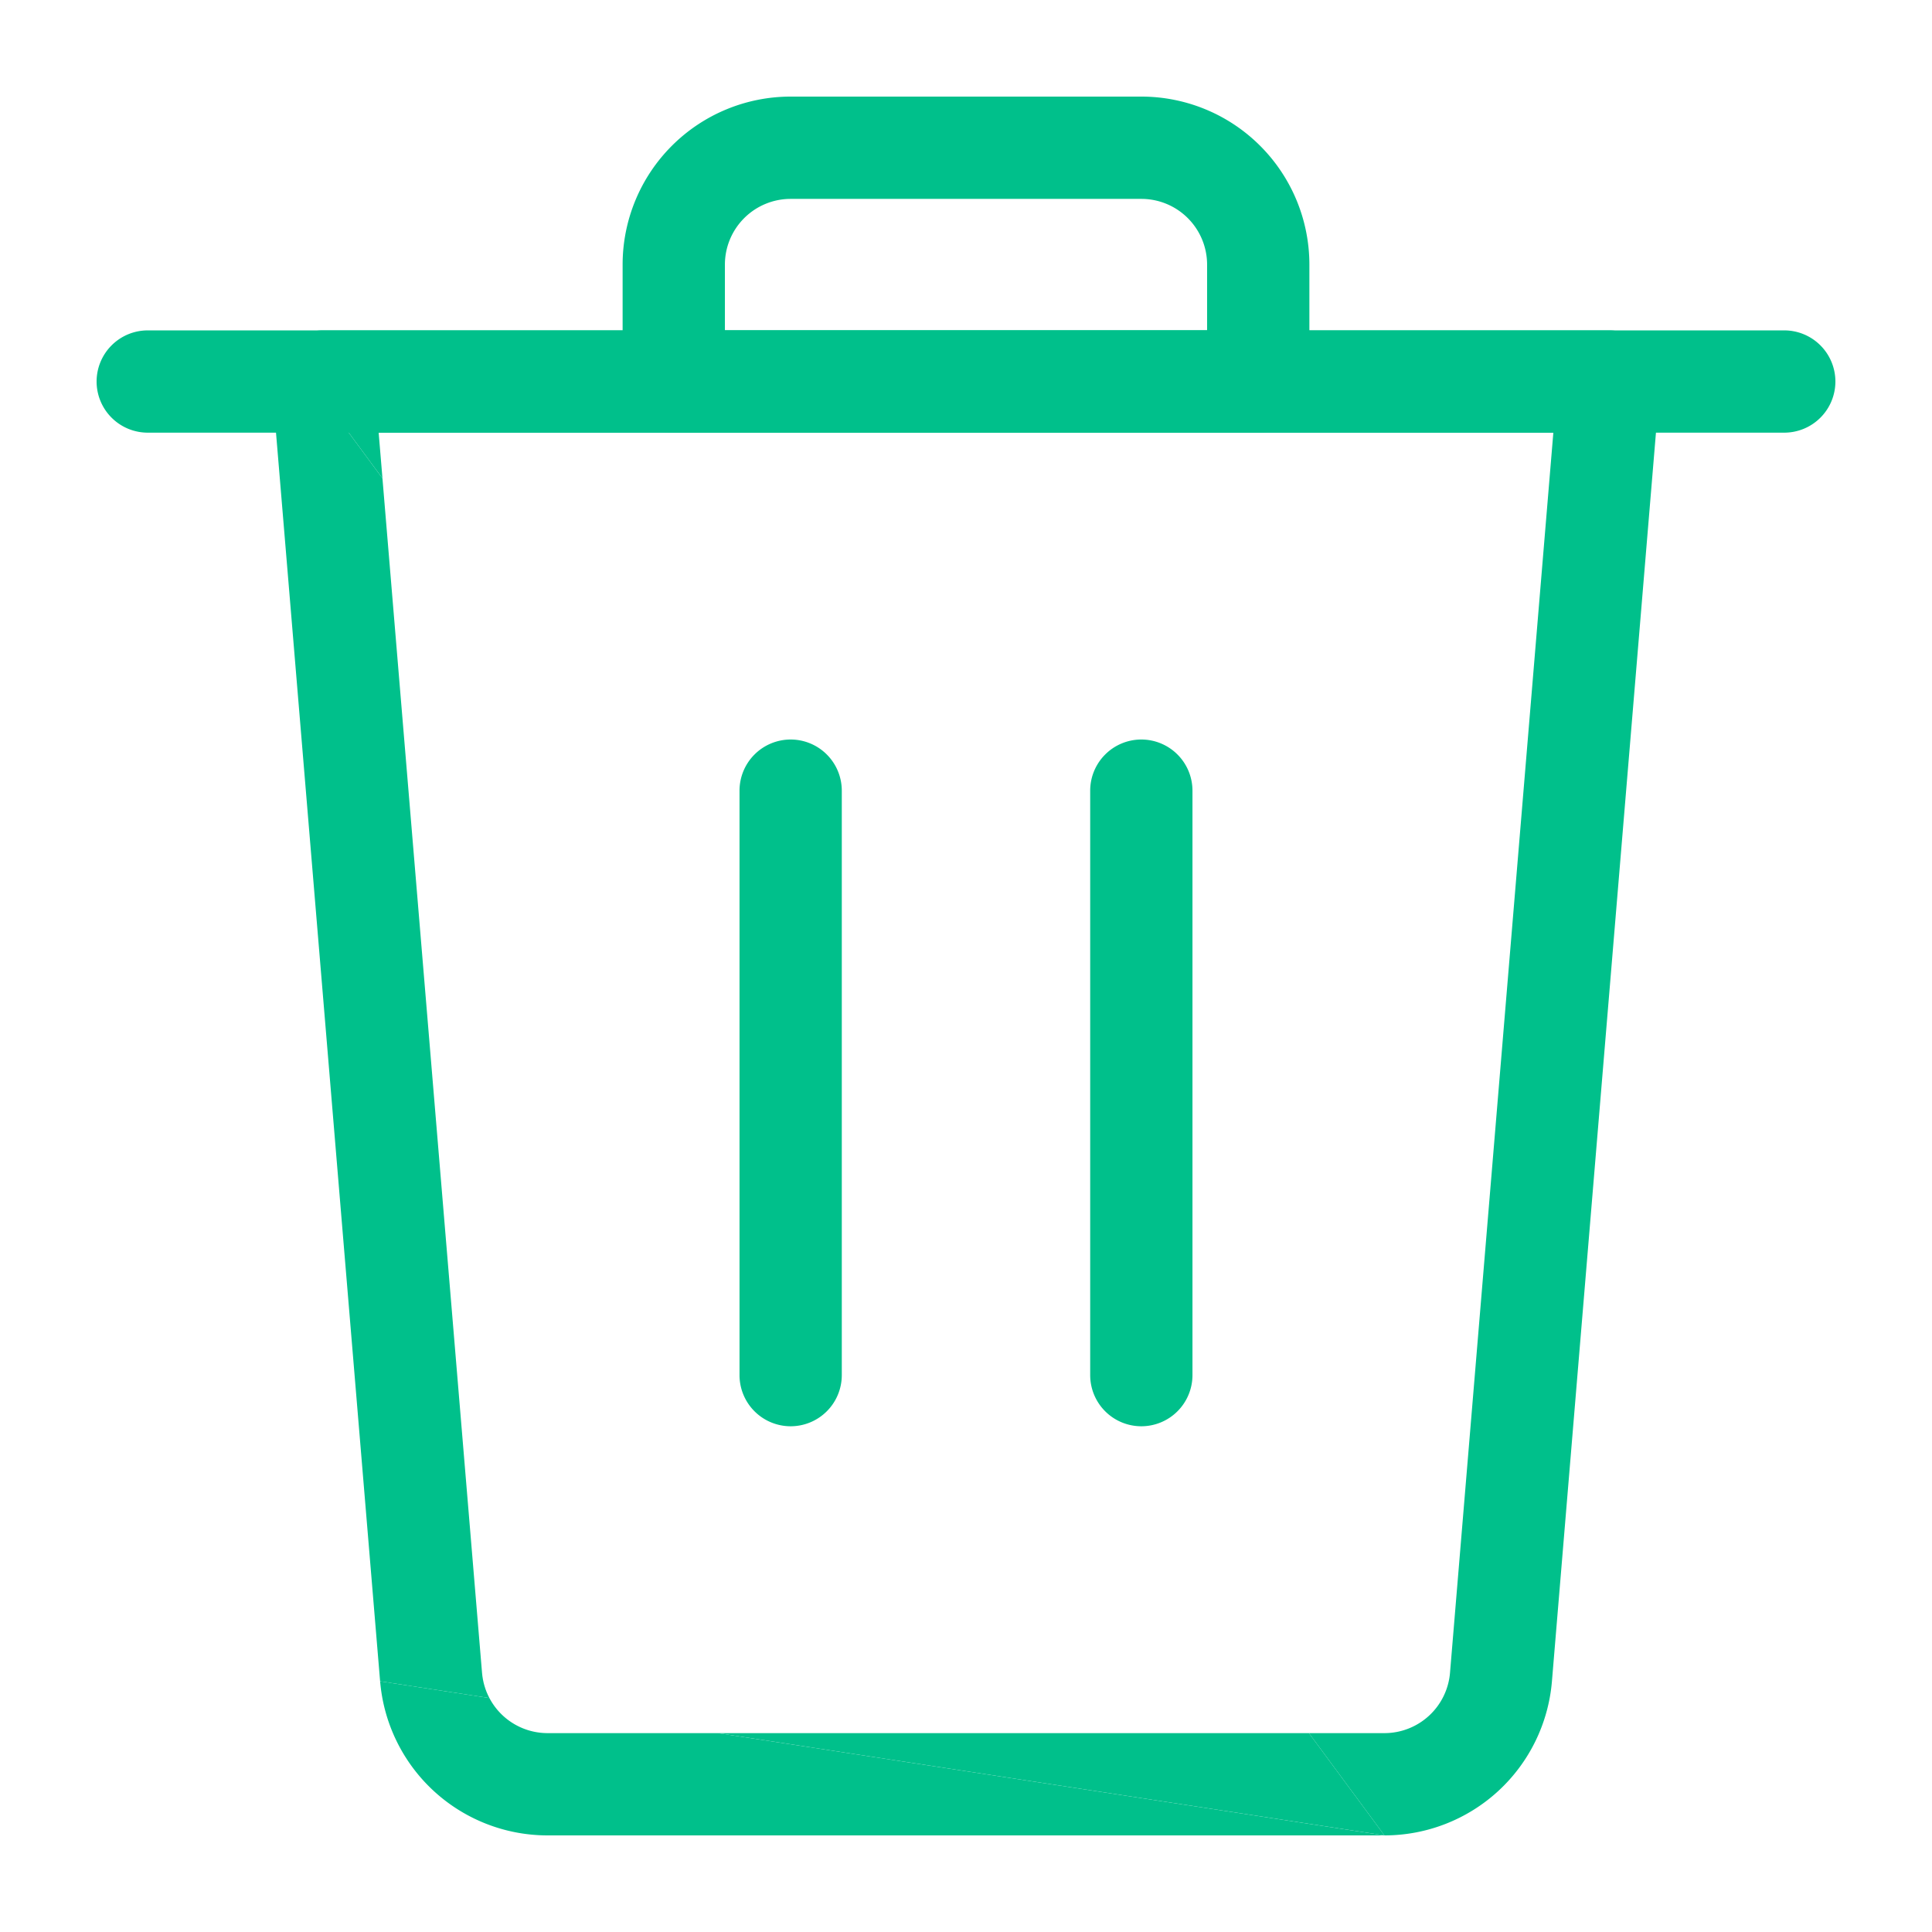 <svg xmlns="http://www.w3.org/2000/svg" xmlns:xlink="http://www.w3.org/1999/xlink" width="128" height="128" fill="none" xmlns:v="https://vecta.io/nano"><g fill-rule="evenodd" fill="#00c08b"><path d="M6.4 25.277a3.39 3.39 0 0 1 3.388-3.388h108.424a3.39 3.39 0 0 1 3.388 3.388 3.39 3.39 0 0 1-3.388 3.388H9.788A3.39 3.39 0 0 1 6.4 25.277z"/><path d="M44.511 9.661C46.599 7.573 49.43 6.4 52.383 6.4h23.234c2.953 0 5.784 1.173 7.872 3.261s3.261 4.919 3.261 7.872v7.745a3.39 3.39 0 0 1-3.388 3.388H44.638a3.39 3.39 0 0 1-3.388-3.388v-7.745c0-2.953 1.173-5.784 3.261-7.872zm7.872 3.516c-1.155 0-2.263.459-3.08 1.276s-1.276 1.925-1.276 3.08v4.356h31.946v-4.356c0-1.155-.459-2.263-1.276-3.08s-1.925-1.276-3.08-1.276H52.383z"/><use xlink:href="#B"/><use xlink:href="#B" x="23.233"/></g><path d="M25.338 31.689l-6.428-8.706-.883 2.576 7.156 85.829 7.241 1.111c-.271-.514-.439-1.082-.488-1.672l-6.598-79.138z" fill="#00c08b"/><path d="M36.279 114.824a4.36 4.36 0 0 1-2.951-1.151c-.369-.34-.673-.738-.903-1.174l-7.241-1.111a11.14 11.14 0 0 0 3.555 7.271c2.055 1.891 4.747 2.941 7.54 2.941h55.446l-44.153-6.776H36.279z" fill="#00c08b"/><path d="M91.724 121.6l-5.003-6.776h-39.15l44.153 6.776z" fill="#00c08b"/><path d="M21.404 21.889a3.39 3.39 0 0 0-2.493 1.094l6.428 8.706-.252-3.023h77.826l-6.846 82.16a4.36 4.36 0 0 1-4.342 3.998h-5.004l5.003 6.776c2.793 0 5.485-1.05 7.54-2.941s3.324-4.488 3.556-7.271l7.15-85.829c.079-.944-.241-1.878-.883-2.576s-1.546-1.094-2.493-1.094h-85.19z" fill="#00c08b"/><defs ><path id="B" d="M52.383 48.995a3.39 3.39 0 0 1 3.388 3.388v38.723a3.39 3.39 0 0 1-3.388 3.388 3.39 3.39 0 0 1-3.388-3.388V52.383a3.39 3.39 0 0 1 3.388-3.388z"/></defs></svg>